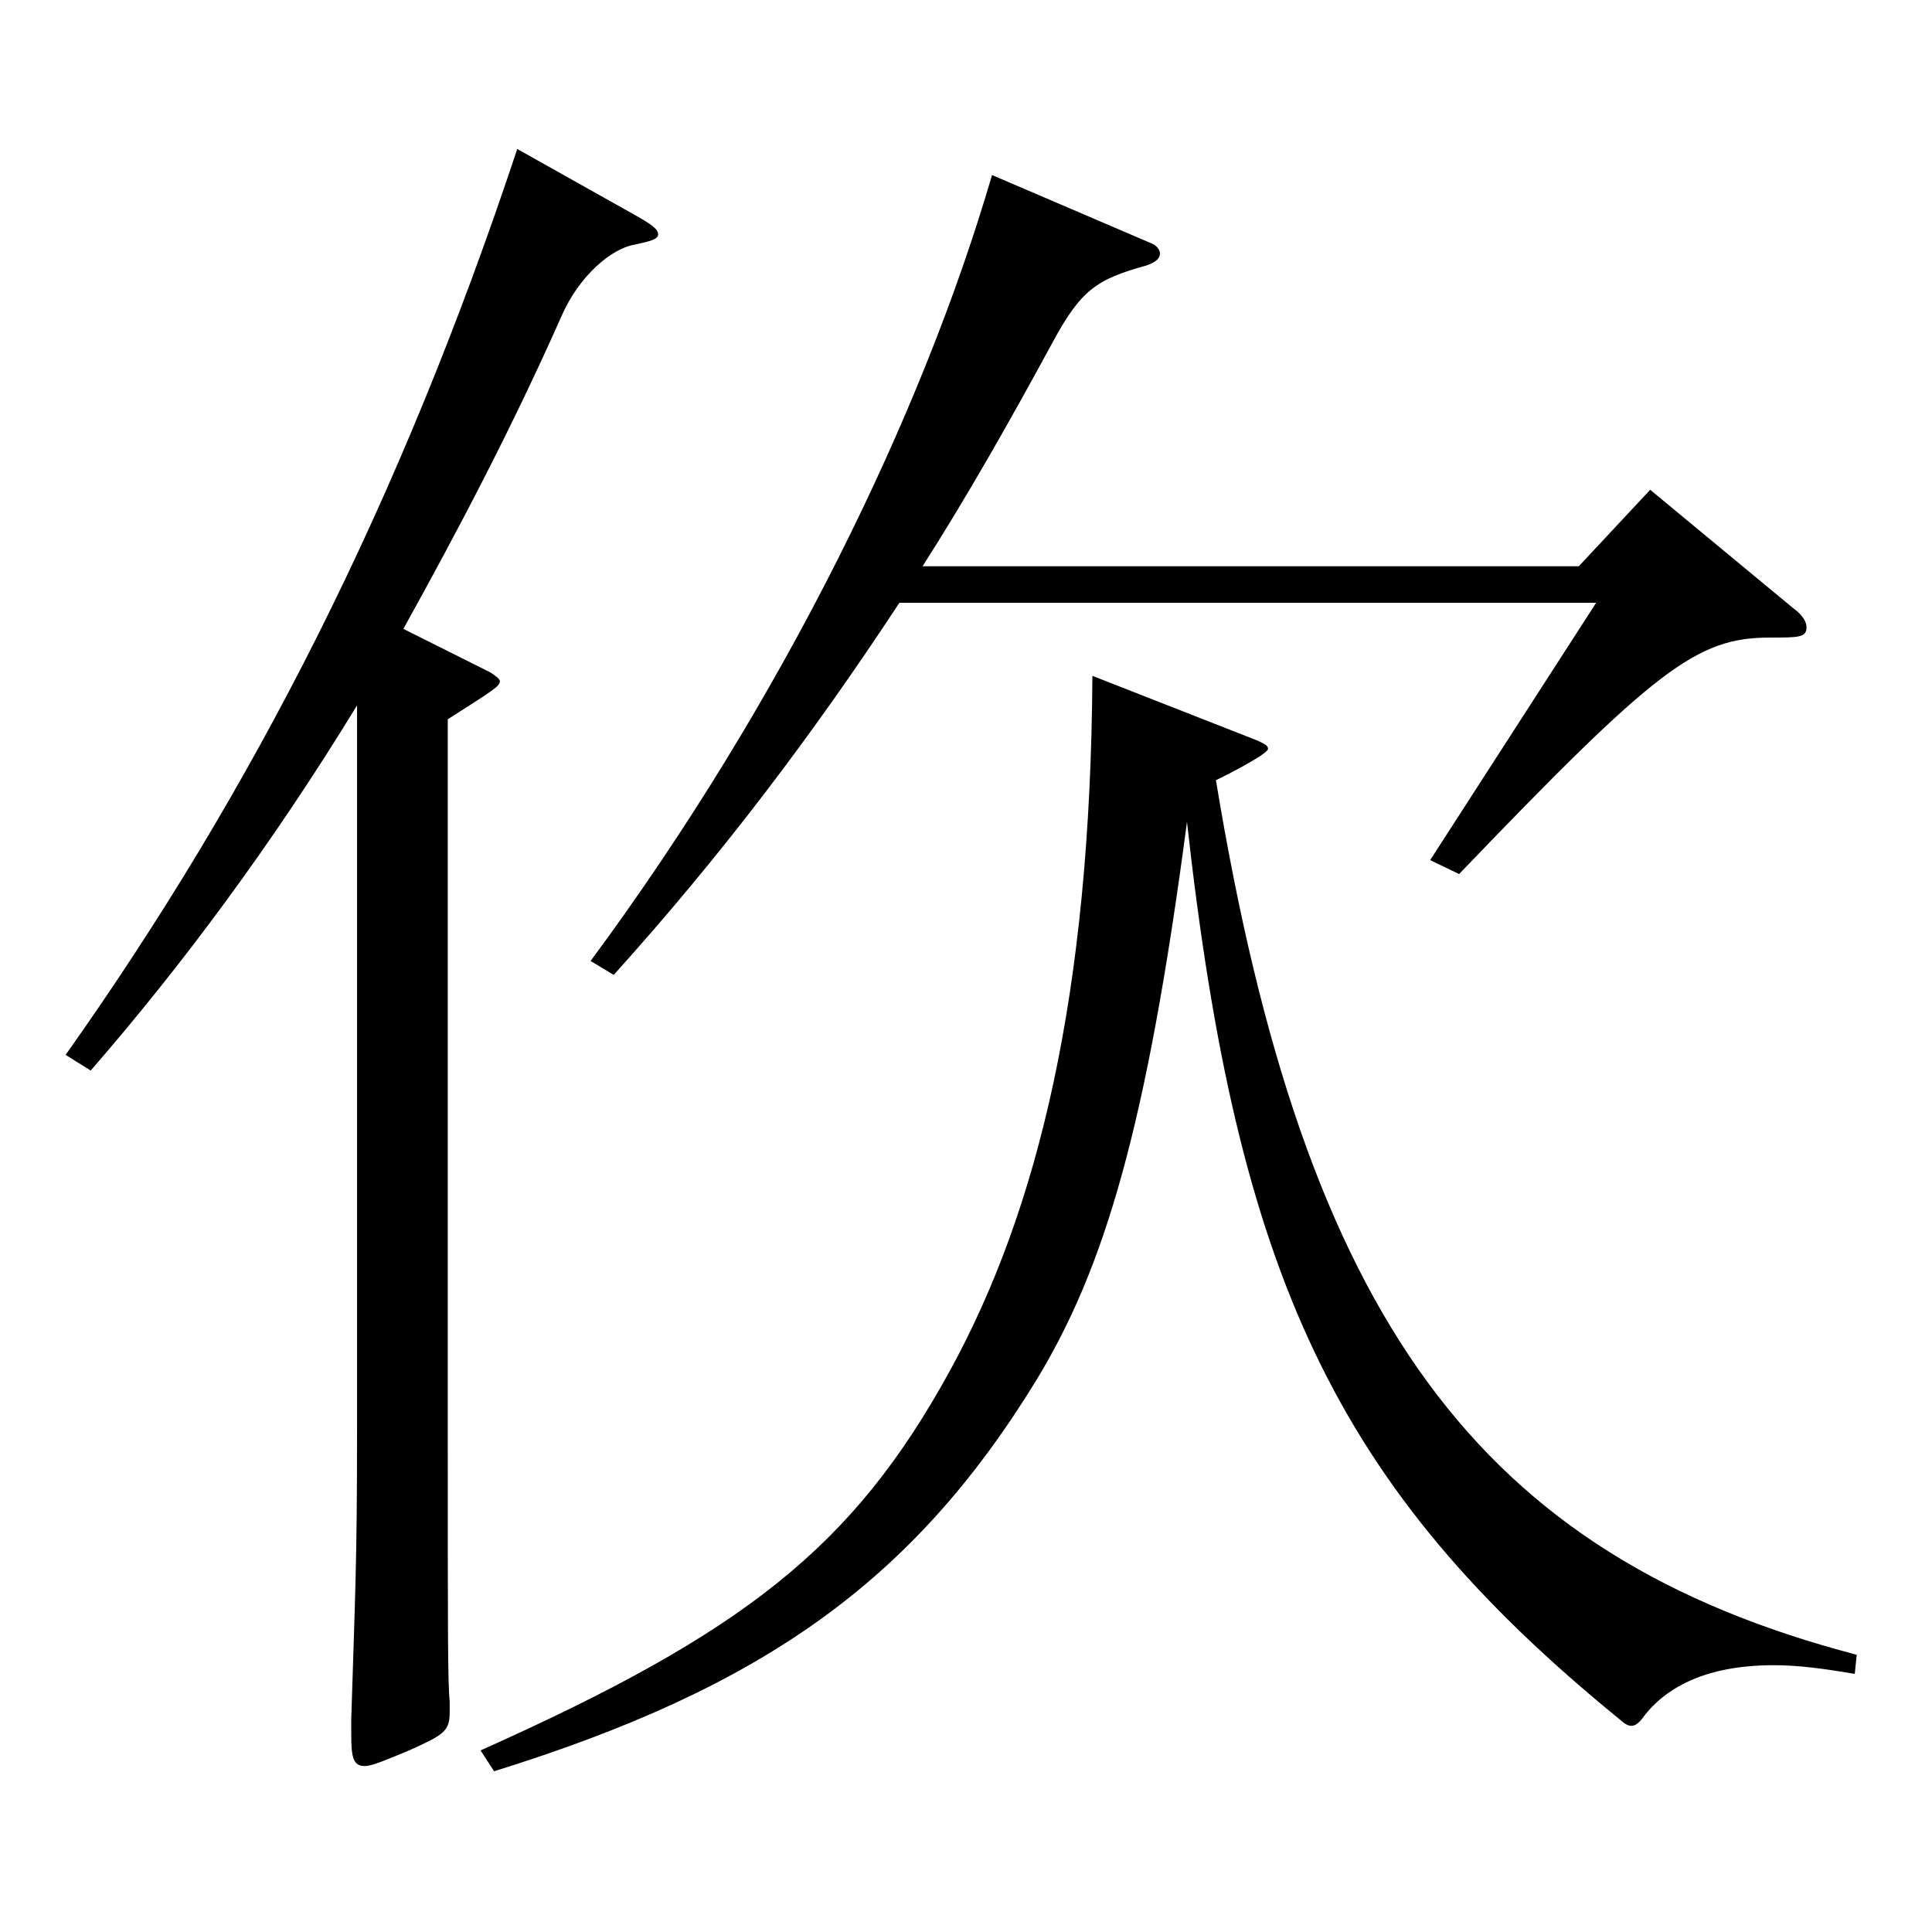 <?xml version="1.0" encoding="utf-8"?>
<!-- Generator: Adobe Illustrator 16.0.0, SVG Export Plug-In . SVG Version: 6.00 Build 0)  -->
<!DOCTYPE svg PUBLIC "-//W3C//DTD SVG 1.1//EN" "http://www.w3.org/Graphics/SVG/1.1/DTD/svg11.dtd">
<svg version="1.1" id="图层_1" xmlns="http://www.w3.org/2000/svg" xmlns:xlink="http://www.w3.org/1999/xlink" x="0px" y="0px"
	 width="1000px" height="1000px" viewBox="0 0 1000 1000" enable-background="new 0 0 1000 1000" xml:space="preserve">
<path d="M184.808,365.107c-43.956,71.999-90.908,134.999-137.861,188.998l-12.986-8.1
	c96.902-136.799,172.825-285.298,233.764-468.896l60.939,34.199c7.991,4.5,11.987,7.2,11.987,9.9c0,2.699-3.996,3.6-11.987,5.399
	c-11.988,1.8-28.972,16.2-37.962,36.9c-25.974,58.499-53.946,111.599-81.918,161.999l44.955,22.499
	c2.997,1.801,4.995,3.601,4.995,4.5c0,2.7-2.997,4.5-26.973,19.8v361.798c0,113.399,0,135.899,0.999,146.699v5.399
	c0,9.9-2.997,11.7-20.979,19.801c-10.988,4.5-18.98,8.1-22.977,8.1c-5.994,0-6.993-4.5-6.993-16.2v-8.1
	c1.998-64.8,2.997-80.1,2.997-148.499V365.107z M960.026,866.403c-15.984-2.699-28.971-4.5-41.958-4.5
	c-33.966,0-54.944,10.801-66.933,26.101c-4.995,7.199-7.992,6.3-12.986,1.8c-147.852-120.6-197.801-230.398-223.774-464.397
	c-20.979,159.3-42.957,231.299-77.922,288.898c-63.936,104.399-141.857,159.299-280.717,202.499l-6.993-10.8
	c136.862-61.2,192.806-105.3,242.755-196.199c45.954-83.699,72.927-195.299,73.926-359.997l84.915,33.3
	c3.995,1.8,5.993,2.699,5.993,4.5c0,2.699-22.977,14.399-26.973,16.199c45.954,278.998,135.863,401.397,331.666,452.697
	L960.026,866.403z M595.394,125.709c2.997,0.899,4.995,3.6,4.995,5.399c0,2.7-1.998,4.5-6.993,6.3
	c-25.974,7.2-33.966,12.601-48.95,40.5c-21.978,40.5-43.956,79.199-66.933,115.199H817.17l36.963-39.6l73.926,61.199
	c4.995,3.601,6.993,7.2,6.993,9.9c0,5.4-3.996,5.4-18.981,5.4c-37.962,0-58.94,16.199-160.838,122.398l-14.984-7.199l85.913-133.199
	H465.524c-44.954,68.399-91.907,130.499-147.851,192.599l-11.988-7.2c99.899-134.999,171.827-283.498,207.791-406.798
	L595.394,125.709z"/>
</svg>
